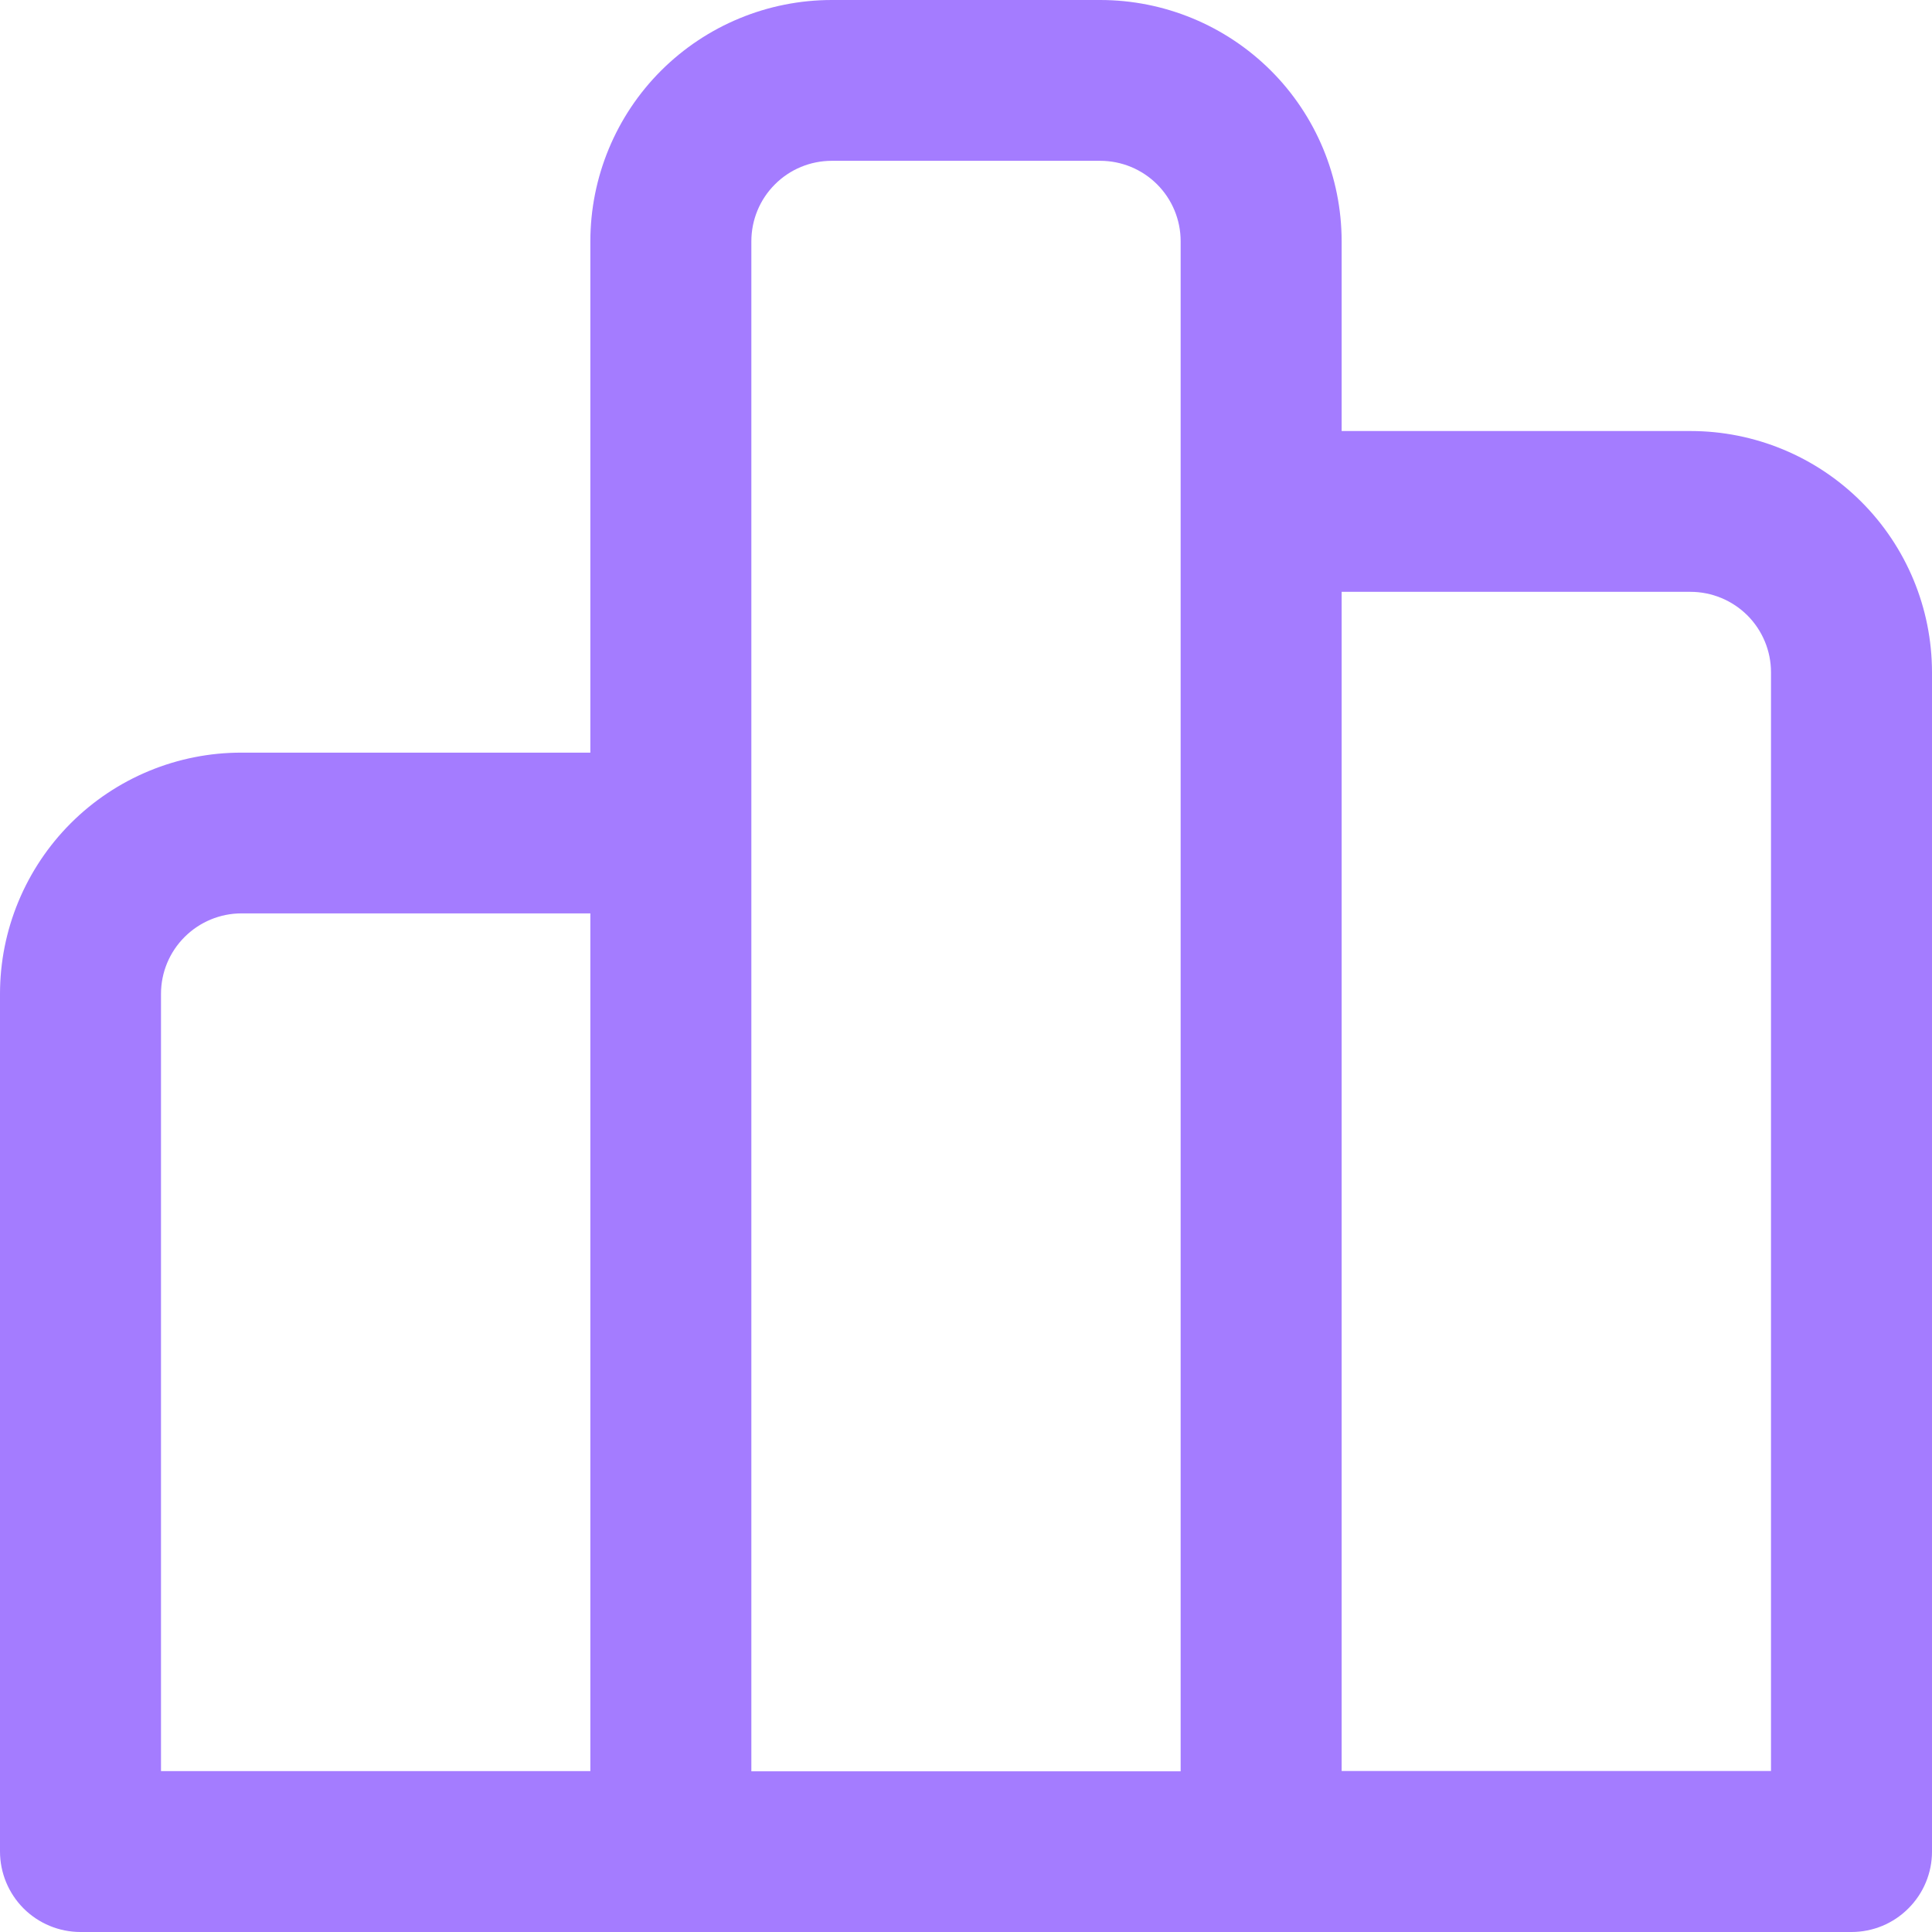 <?xml version="1.0" encoding="utf-8"?>
<svg width="30" height="30" viewBox="0 0 30 30" fill="none" xmlns="http://www.w3.org/2000/svg">
<path d="M9.167 3.745C9.168 2.751 9.563 1.798 10.266 1.096C10.97 0.394 11.923 -0 12.917 3.7173e-07H17.083C18.077 -0 19.03 0.394 19.734 1.096C20.437 1.798 20.832 2.751 20.833 3.745V6.693H26.25C27.244 6.693 28.197 7.087 28.9 7.789C29.604 8.492 29.999 9.444 30 10.438V28.752C30 29.083 29.868 29.4 29.633 29.634C29.399 29.869 29.081 30 28.75 30H1.25C0.918 30 0.601 29.868 0.366 29.634C0.132 29.399 0 29.081 0 28.75V15.433C0 14.941 0.097 14.454 0.286 13.999C0.475 13.544 0.751 13.131 1.099 12.783C1.447 12.435 1.861 12.159 2.315 11.971C2.77 11.783 3.258 11.686 3.75 11.687H9.167V3.745ZM11.667 27.505H18.333V3.745C18.333 3.414 18.201 3.096 17.967 2.862C17.732 2.628 17.415 2.497 17.083 2.497H12.917C12.585 2.497 12.267 2.628 12.033 2.863C11.798 3.097 11.667 3.415 11.667 3.747V27.503V27.505ZM9.167 14.183H3.75C3.419 14.183 3.101 14.315 2.867 14.549C2.632 14.783 2.5 15.1 2.5 15.432V27.502H9.167V14.183ZM20.833 27.5H27.5V10.44C27.5 10.108 27.368 9.791 27.134 9.556C26.899 9.322 26.581 9.19 26.25 9.19H20.833V27.505V27.5Z" fill="#A47CFF"/>
</svg>
